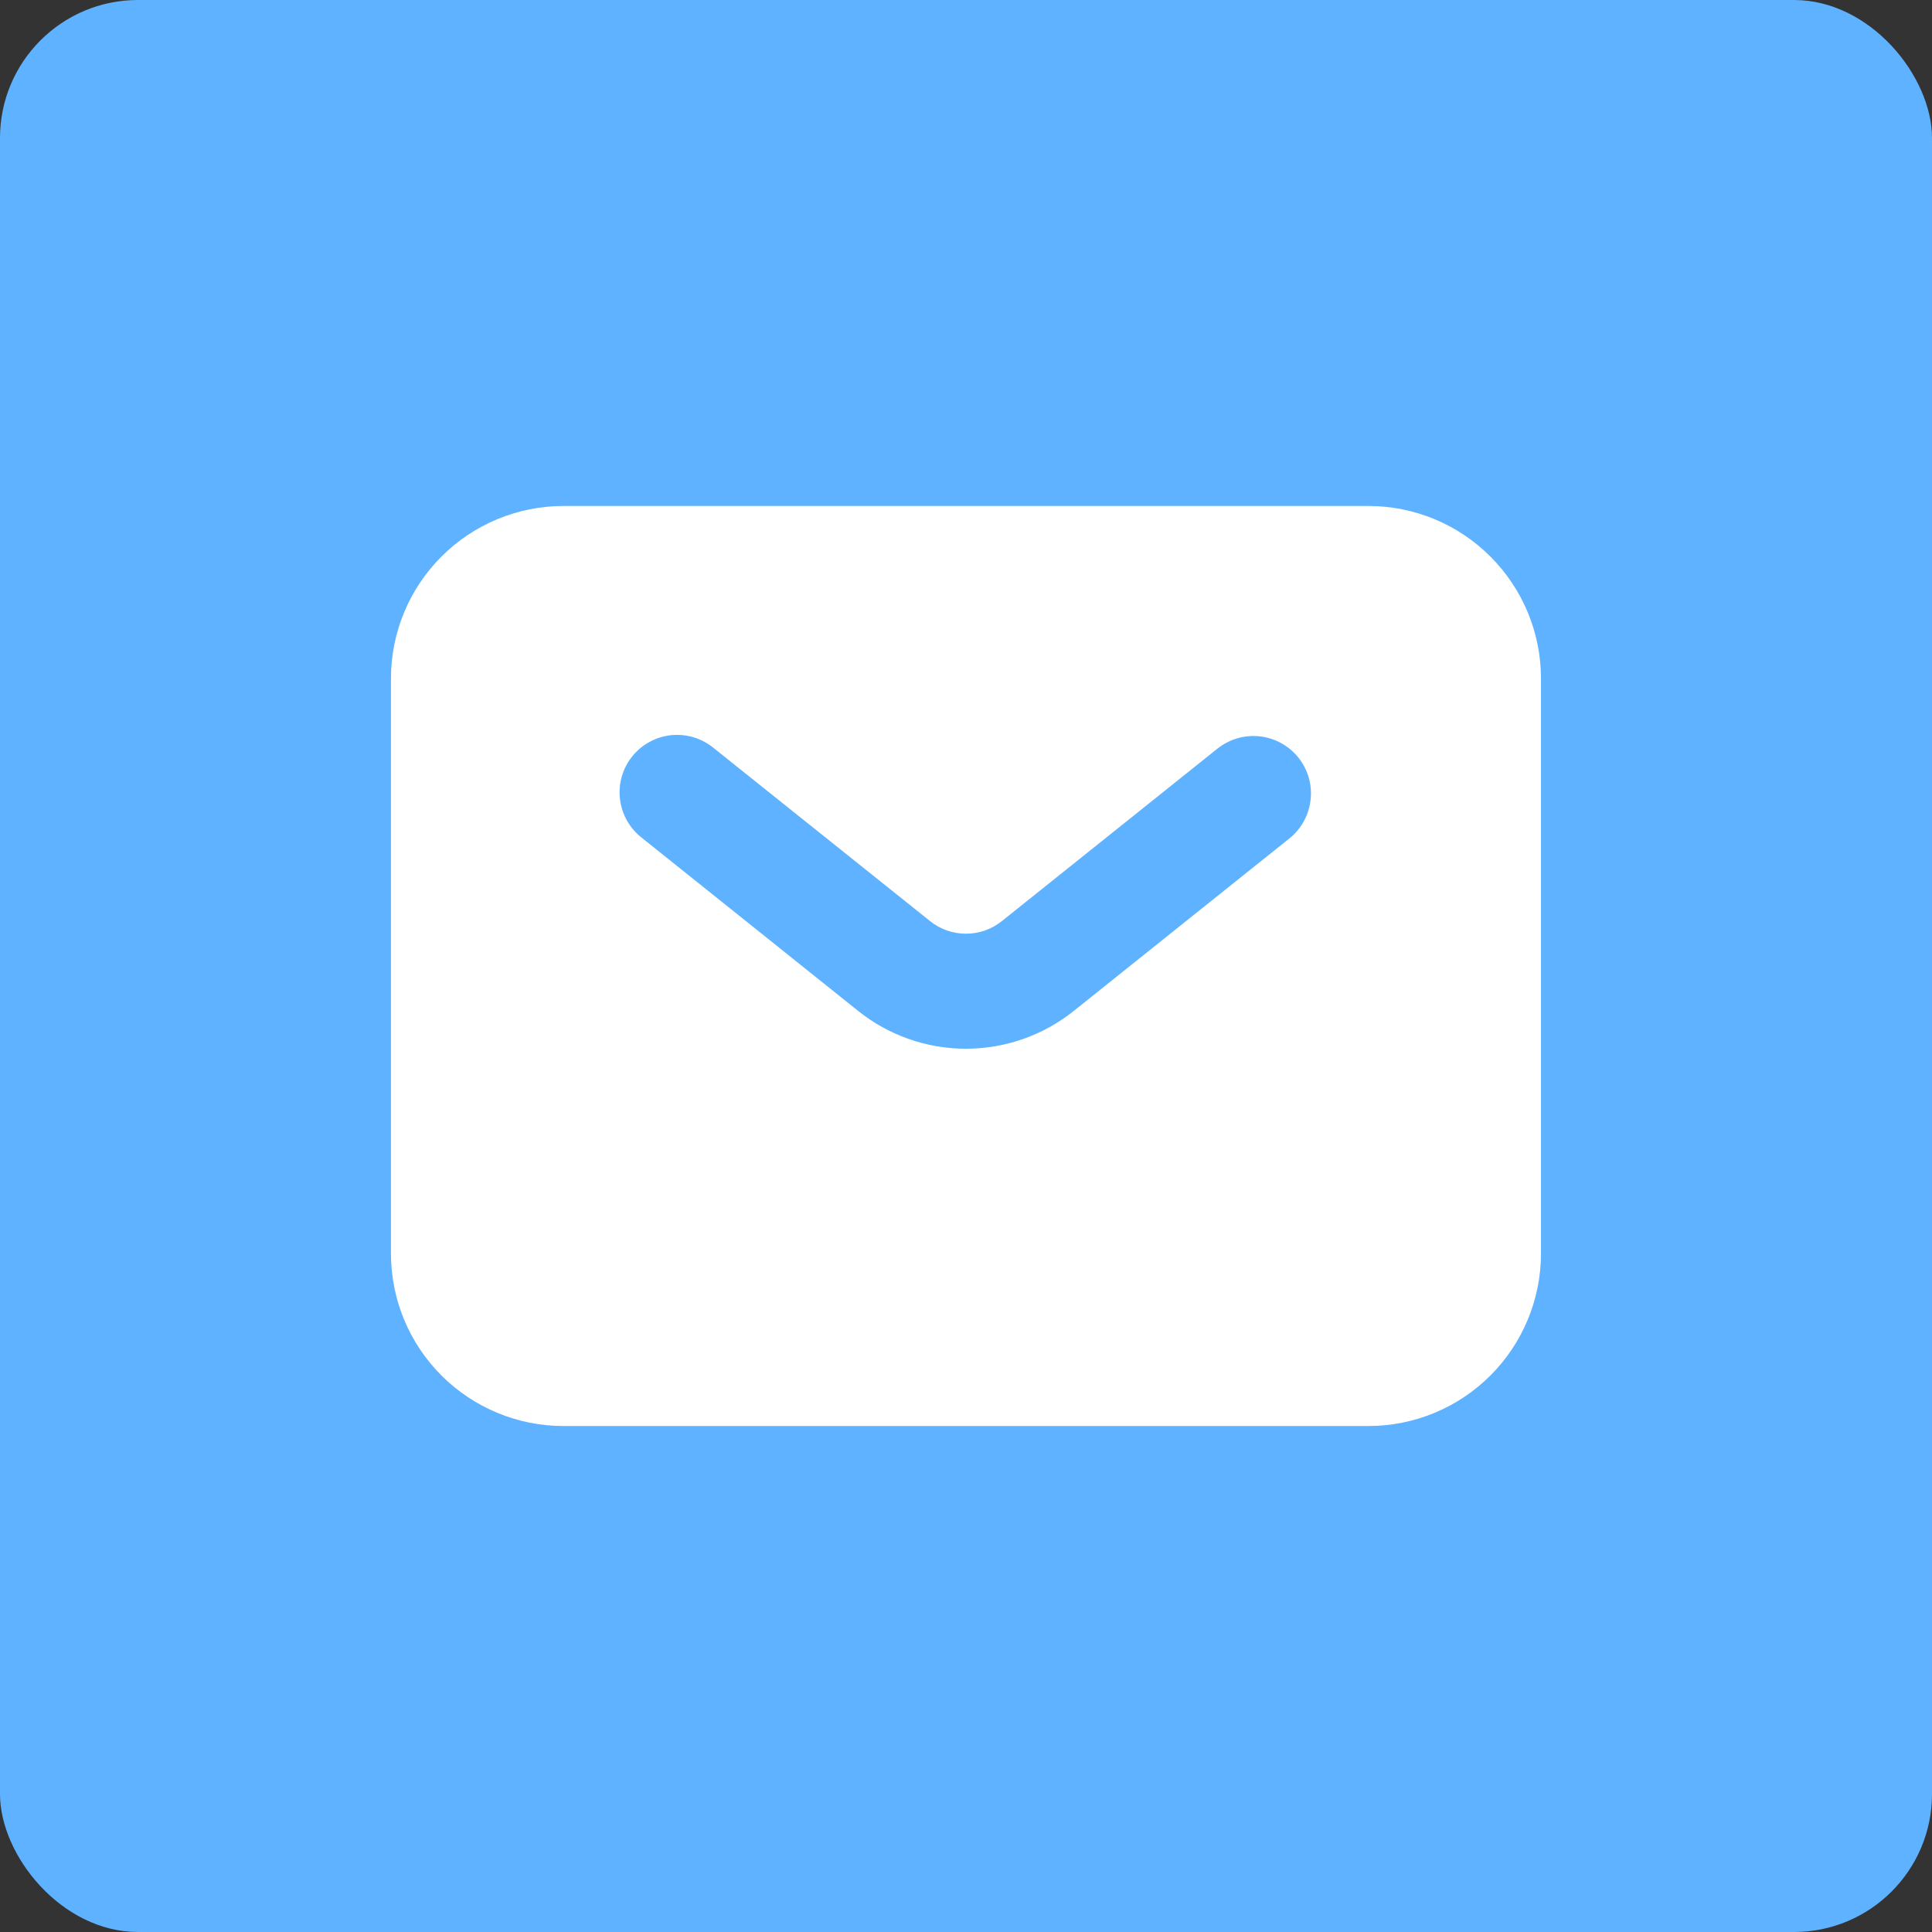 <svg width="28" height="28" viewBox="0 0 28 28" fill="none" xmlns="http://www.w3.org/2000/svg">
<rect x="0" y="0" width="28" height="28" fill="#333333" stroke="none"/>
<rect width="28" height="28" rx="2" fill="#5FB2FF"/>
<path fill-rule="evenodd" clip-rule="evenodd" d="M8.166 20.667C7.503 20.667 6.867 20.403 6.398 19.935C5.929 19.466 5.666 18.83 5.666 18.167V9.834C5.666 9.17 5.929 8.535 6.398 8.066C6.867 7.597 7.503 7.333 8.166 7.333H19.833C20.496 7.333 21.132 7.597 21.6 8.066C22.069 8.535 22.333 9.17 22.333 9.834V18.167C22.333 18.83 22.069 19.466 21.6 19.935C21.132 20.403 20.496 20.667 19.833 20.667H8.166ZM10.354 10.85C10.269 10.778 10.17 10.723 10.064 10.689C9.957 10.656 9.845 10.644 9.734 10.654C9.623 10.665 9.515 10.697 9.417 10.751C9.318 10.803 9.232 10.876 9.162 10.963C9.092 11.05 9.041 11.15 9.01 11.258C8.98 11.365 8.972 11.477 8.986 11.588C9 11.699 9.036 11.806 9.092 11.902C9.148 11.999 9.223 12.083 9.312 12.15L12.437 14.651C12.88 15.006 13.431 15.199 13.999 15.199C14.567 15.199 15.118 15.006 15.562 14.651L18.687 12.151C18.772 12.083 18.843 11.998 18.896 11.902C18.949 11.806 18.982 11.701 18.994 11.592C19.007 11.483 18.997 11.373 18.967 11.268C18.936 11.163 18.885 11.065 18.817 10.979C18.748 10.894 18.664 10.823 18.568 10.77C18.472 10.717 18.367 10.684 18.258 10.672C18.149 10.66 18.039 10.669 17.934 10.7C17.829 10.73 17.731 10.781 17.645 10.849L14.52 13.349C14.372 13.468 14.189 13.532 13.999 13.532C13.81 13.532 13.626 13.468 13.479 13.349L10.354 10.85Z" fill="white"/>
</svg>
